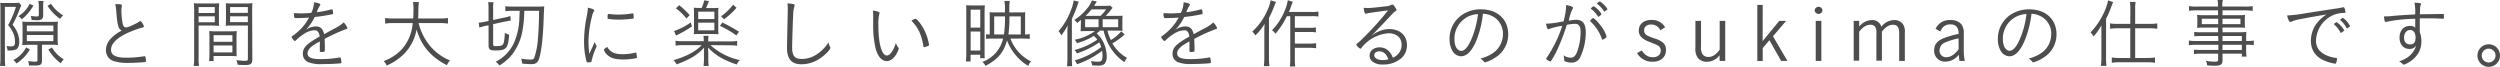 <svg xmlns="http://www.w3.org/2000/svg" viewBox="0 0 724.93 19.38"><defs><style>.cls-1{fill:#4d4d4d;}</style></defs><g id="レイヤー_2" data-name="レイヤー 2"><g id="レイヤー_1-2" data-name="レイヤー 1"><path class="cls-1" d="M.13,2.33c0-.56,0-.76-.06-1.52A12.34,12.34,0,0,0,1.53.87H4.12A6.49,6.49,0,0,0,5.49.78l.7.79a14.88,14.88,0,0,0-.72,1.7,33.2,33.2,0,0,1-1.83,3.9,9,9,0,0,1,1.53,2.6,6.64,6.64,0,0,1,.41,2.35c0,1.18-.37,2-1,2.25a5,5,0,0,1-1.81.26l-.59,0a3.59,3.59,0,0,0-.31-1.29,7.14,7.14,0,0,0,1.33.11c.88,0,1.16-.3,1.16-1.31a7.25,7.25,0,0,0-.26-1.85,8,8,0,0,0-1.75-3A28.19,28.19,0,0,0,4.62,2H1.42V16.9a18.88,18.88,0,0,0,.11,2.22H0a15.24,15.24,0,0,0,.13-2.24Zm8.55,12a12,12,0,0,1-3.9,4.07,4.89,4.89,0,0,0-.92-1,8.47,8.47,0,0,0,3.71-3.64Zm1-12.74a12.75,12.75,0,0,1-3.36,4,3.47,3.47,0,0,0-1-.9A8.42,8.42,0,0,0,8.59,1.11ZM8.66,13a20.25,20.25,0,0,0-2.21.09,18.18,18.18,0,0,0,.09-2.16V8.09a12.27,12.27,0,0,0-.09-1.83,17.41,17.41,0,0,0,2.1.08h6.19a18.25,18.25,0,0,0,2.07-.08,13.78,13.78,0,0,0-.09,1.87V10.9a14.36,14.36,0,0,0,.09,2.16,20.29,20.29,0,0,0-2.2-.09H12.17v4.6c0,1.14-.42,1.44-1.92,1.44C9.55,19,9,19,8.4,19a3.72,3.72,0,0,0-.25-1.31,12.83,12.83,0,0,0,2.08.2c.5,0,.63-.11.63-.57V13ZM7.78,9.09h7.7V7.41H7.78Zm0,2.84h7.7V10.14H7.78Zm4.74-7.37a1.32,1.32,0,0,1-.42,1,1.88,1.88,0,0,1-1.29.29c-.63,0-.93,0-1.65-.07A4.92,4.92,0,0,0,8.9,4.58a8.24,8.24,0,0,0,1.76.19c.48,0,.59-.1.59-.61V2A9.17,9.17,0,0,0,11.12.28h1.5a9.91,9.91,0,0,0-.1,1.7Zm2.29-3.45a10.49,10.49,0,0,0,3.53,3.36,5.08,5.08,0,0,0-.92,1,13.56,13.56,0,0,1-3.64-3.79Zm.26,12.65a9.4,9.4,0,0,0,3.42,3.44,6.61,6.61,0,0,0-.87,1.16,14,14,0,0,1-3.6-4Z"/><path class="cls-1" d="M35,1.26q.33.07.33.27a1.38,1.38,0,0,1,0,.26,6.83,6.83,0,0,0-.13,1.5,23.52,23.52,0,0,0,.31,3.25c.19,1,.46,1.4,1,1.4s1.11-.24,3-1.16a7.17,7.17,0,0,0,1.06-.65.33.33,0,0,1,.16,0c.24,0,1,1.18,1,1.55,0,.13-.11.22-.37.29a25,25,0,0,0-3.36,1.15c-3.84,1.57-5.8,3.38-5.8,5.3,0,1.61,1.35,2.31,4.47,2.31a32.45,32.45,0,0,0,5.08-.41.53.53,0,0,1,.18,0,.27.27,0,0,1,.26.18,4.86,4.86,0,0,1,.13,1.13c0,.24-.07.33-.33.37-.85.11-3.29.24-4.77.24a13.4,13.4,0,0,1-3.95-.45,3.22,3.22,0,0,1-2.55-3.28,4.81,4.81,0,0,1,1.42-3.31,10.43,10.43,0,0,1,3.18-2.33c-1-.4-1.27-1.4-1.61-5.65a12.22,12.22,0,0,0-.29-2A9.38,9.38,0,0,1,35,1.26Z"/><path class="cls-1" d="M57.59,16.77a12,12,0,0,0,.13,2.35H56.17a14.75,14.75,0,0,0,.13-2.35V3.25A21.06,21.06,0,0,0,56.21.94,19.57,19.57,0,0,0,58.39,1h3A19,19,0,0,0,63.54.94c0,.61-.06,1.22-.06,2v2.6c0,.83,0,1.37.06,1.94-.68,0-1.29-.07-2.14-.07H57.59Zm0-13h4.69V2.05H57.59Zm0,2.68h4.69V4.73H57.59Zm11,7.94c0,.85,0,1.39.06,1.92-.54-.05-1.31-.07-2.16-.07H61.93v1.46H60.62a16.15,16.15,0,0,0,.11-2V11c0-.72,0-1.39-.07-2a16.76,16.76,0,0,0,2.07.09h3.82a17.12,17.12,0,0,0,2.09-.09c0,.57-.06,1.11-.06,2Zm-6.65-2.27h5.45V10.2H61.93Zm0,3.07h5.45v-2H61.93Zm11.23,1.94c0,1.38-.44,1.73-2.16,1.73-.48,0-1.51-.05-2.07-.07a5.37,5.37,0,0,0-.4-1.35c1,.11,1.88.2,2.29.2.88,0,1.05-.09,1.05-.59V7.41h-4.3c-.89,0-1.41,0-2.11.07,0-.59.06-1.18.06-1.94V2.94c0-.74,0-1.33-.06-2A18.53,18.53,0,0,0,67.6,1H71a19.52,19.52,0,0,0,2.2-.08c-.06.78-.08,1.39-.08,2.31ZM66.72,3.73h5.15V2.05H66.72Zm0,2.68h5.15V4.73H66.72Z"/><path class="cls-1" d="M96.53,8.5a12.46,12.46,0,0,0,3.14-2,5.33,5.33,0,0,1,1.07,1.61c0,.16-.11.27-.37.33a48.73,48.73,0,0,0-6.24,2.84c.05.78.07,1.94.07,2.66s0,.91-.09,1a2.22,2.22,0,0,1-.94.13c-.37,0-.43-.05-.43-.33s0-.46,0-.87c0-.22,0-.55,0-1V12l-.2.13c-2.44,1.3-3.35,2.24-3.35,3.38s1.13,1.63,3.81,1.63a30,30,0,0,0,5.45-.48.32.32,0,0,1,.13,0c.14,0,.22.09.27.31A7.16,7.16,0,0,1,99,18c0,.31,0,.35-.54.39-1,.11-3.47.2-5.08.2a9.89,9.89,0,0,1-3.88-.52,2.53,2.53,0,0,1-1.68-2.49c0-1.77,1-2.81,4.88-5-.22-1.29-.63-1.81-1.44-1.81A6.08,6.08,0,0,0,87.92,10a11.35,11.35,0,0,0-2.07,1.68.55.55,0,0,1-.37.19c-.24,0-.9-.85-.9-1.15,0-.09.07-.18.26-.31A14.53,14.53,0,0,0,86.37,9.2a14.13,14.13,0,0,0,3.25-4.1c-1.29.09-2.73.15-3.86.15-.28,0-.37-.06-.44-.3a5.43,5.43,0,0,1-.11-1.13c.79,0,1.31.06,2.21.06.74,0,2-.06,2.85-.15A7.78,7.78,0,0,0,91.06.65c1.26.2,1.83.42,1.83.7,0,.09,0,.11-.17.35a7.63,7.63,0,0,0-.85,1.85,29.49,29.49,0,0,0,4-.78l.37-.07c.11,0,.18.07.22.22a4.52,4.52,0,0,1,.13.92c0,.24-.06.26-.72.39-2.22.41-2.57.46-4.62.7a14.14,14.14,0,0,1-2.57,3.73,5.1,5.1,0,0,1,2.92-1c1.33,0,2,.68,2.4,2.25Z"/><path class="cls-1" d="M121.39,6.69a16.42,16.42,0,0,0,3.42,6.74,14.66,14.66,0,0,0,5.67,4.08,6.19,6.19,0,0,0-.91,1.39c-4.71-2.46-7.29-5.51-8.79-10.33a13.21,13.21,0,0,1-4.1,7.52A16.41,16.41,0,0,1,112.14,19a4.25,4.25,0,0,0-.89-1.29A13.38,13.38,0,0,0,116.77,14a12.92,12.92,0,0,0,2.9-7.31H114a12.15,12.15,0,0,0-2.32.16V5.21a12.46,12.46,0,0,0,2.36.15h5.78c.06-1.09.08-1.61.08-2.66a13.5,13.5,0,0,0-.15-2.11h1.72a16.44,16.44,0,0,0-.15,2.18c0,1,0,1.68-.09,2.59h6.35a12.27,12.27,0,0,0,2.31-.15V6.85a12.58,12.58,0,0,0-2.29-.16Z"/><path class="cls-1" d="M140.6,7.54A14.92,14.92,0,0,0,139,8l-.18-1.44.13,0a7.92,7.92,0,0,0,1.49-.22l1.22-.26V2.55a11.81,11.81,0,0,0-.11-1.92h1.55A9.69,9.69,0,0,0,143,2.51V5.8l3.42-.74A8,8,0,0,0,148,4.62L148.1,6c-.46,0-1,.13-1.61.24L143,7v5.8c0,.46.15.59.67.59a13.57,13.57,0,0,0,1.42-.11c.68-.13.92-.43,1.09-1.41a17.9,17.9,0,0,0,.2-2.36,4.28,4.28,0,0,0,1.26.55c-.33,4.05-.78,4.57-4.1,4.57-1.48,0-1.87-.3-1.87-1.5V7.33Zm7.94-4.4a13.13,13.13,0,0,0-2,.11V1.79a13.61,13.61,0,0,0,2.27.13h7a15.94,15.94,0,0,0,2-.09c-.06,1-.06,1-.13,2.64-.17,5.86-.61,10-1.28,12.3-.42,1.39-1,1.83-2.36,1.83-.63,0-1.72-.07-2.61-.15a5.65,5.65,0,0,0-.31-1.46,15.93,15.93,0,0,0,2.7.28c.64,0,.9-.11,1.09-.5A21.27,21.27,0,0,0,156,10.92c.19-2.15.28-4.2.32-7.78h-4.29a34.86,34.86,0,0,1-.48,5.49,15.77,15.77,0,0,1-2.92,7A14.27,14.27,0,0,1,144.83,19a4.43,4.43,0,0,0-1.11-1.09,11.42,11.42,0,0,0,5.47-5.84,19.25,19.25,0,0,0,1.4-6.24c0-.5,0-.5.11-2.7Z"/><path class="cls-1" d="M171.8,13.65c.5-1.16.5-1.16.64-1.44a2.89,2.89,0,0,0,.45.87.41.41,0,0,1,.09.26c0,.13,0,.22-.3.83a23.79,23.79,0,0,0-1.12,3.38.76.76,0,0,1-.15.44,3.16,3.16,0,0,1-.89.09c-.29,0-.4-.07-.46-.31a22.59,22.59,0,0,1-.7-5.84,36.46,36.46,0,0,1,.79-7.26,16.64,16.64,0,0,0,.32-2.45c1.14.24,1.86.55,1.86.77a1.08,1.08,0,0,1-.16.37,5,5,0,0,0-.52,1.44,30.58,30.58,0,0,0-1,7.17,33.33,33.33,0,0,0,.22,3.66Zm8.83,2.07a15.33,15.33,0,0,0,3.6-.46.32.32,0,0,1,.13,0,.16.16,0,0,1,.18.15,11.27,11.27,0,0,1,.15,1.25c0,.15,0,.19-.46.26a19.46,19.46,0,0,1-3.38.33c-2.29,0-3.57-.33-4.58-1.18a4,4,0,0,1-1.17-1.62c0-.15.45-.52,1-.85C176.91,15.11,178.17,15.72,180.63,15.72ZM176.84,4.08a23.22,23.22,0,0,0,2.51.15,23.11,23.11,0,0,0,4-.35l.15,0a.16.16,0,0,1,.18.15,7.1,7.1,0,0,1,.08,1.07c0,.2,0,.26-.28.31a31.65,31.65,0,0,1-4.05.28,18.68,18.68,0,0,1-3.1-.22c-.11,0-.13-.09-.15-.26V4.84c0-.57.08-.81.28-.81Z"/><path class="cls-1" d="M206,13.08a18.35,18.35,0,0,0,8.51,4.34,5.35,5.35,0,0,0-.88,1.29c-4-1.38-6.12-2.64-8.32-4.93.06,1.31.08,1.51.08,2v1.13a12.14,12.14,0,0,0,.13,2.2H204a16.56,16.56,0,0,0,.13-2.2V15.79c0-.35,0-1.49.06-2-2,2.16-3.86,3.31-8,4.89a4.22,4.22,0,0,0-.91-1.23c3.68-1.06,6.41-2.5,8.2-4.36h-5.26a15.94,15.94,0,0,0-2.33.13V11.82a12.49,12.49,0,0,0,2.33.13h5.84V11.8a9.39,9.39,0,0,0-.08-1.42h1.48a7.63,7.63,0,0,0-.09,1.42V12h6a12.66,12.66,0,0,0,2.38-.13v1.39a16.75,16.75,0,0,0-2.38-.13Zm-5.36-5.41a29.59,29.59,0,0,1-3.88,2.27c-.42.22-.48.24-.72.39L195.46,9A19.06,19.06,0,0,0,200.3,6.5ZM196.94,1.5A22.35,22.35,0,0,1,200,4.38l-.94,1A16.32,16.32,0,0,0,196,2.42Zm6.52.81a10.74,10.74,0,0,0,.75-2.22l1.37.24c-.35.85-.5,1.2-.85,2h2.07a12.47,12.47,0,0,0,1.55-.06,8.9,8.9,0,0,0-.07,1.61V8.31a9.09,9.09,0,0,0,.07,1.61c-.46,0-.94-.06-1.48-.06h-4.13c-.58,0-1.11,0-1.57.06a12.33,12.33,0,0,0,.07-1.61V3.84a11.88,11.88,0,0,0-.07-1.59c.55,0,.85.06,1.6.06Zm-1,3.21h4.69V3.38h-4.69Zm0,3.27h4.69V6.58h-4.69Zm7-2.27A51.8,51.8,0,0,1,214.3,9.2l-.78,1.07a28.67,28.67,0,0,0-4.76-2.77Zm4.12-4.27a21.55,21.55,0,0,1-3.64,3.35l-.85-.89a15.51,15.51,0,0,0,3.49-3.34Z"/><path class="cls-1" d="M230,1.18c.33.06.41.13.41.35a1.16,1.16,0,0,1-.06.32A10.14,10.14,0,0,0,230,4.23c-.11,2.07-.3,8.09-.3,9.55,0,2.42.74,3.31,2.79,3.31a7.89,7.89,0,0,0,4.27-1.28,11.5,11.5,0,0,0,3.49-3.53,3.84,3.84,0,0,0,.46,1.33.54.54,0,0,1,.08.26c0,.46-1.43,2-2.79,2.92a9.58,9.58,0,0,1-5.6,1.85c-2.86,0-4.19-1.52-4.19-4.77,0-.55.18-9.25.22-10.56V2.68a10.79,10.79,0,0,0-.11-1.7A10.26,10.26,0,0,1,230,1.18Z"/><path class="cls-1" d="M255.06,3.77s0,0-.07.2a12.32,12.32,0,0,0-.28,3.51c0,5.21,1,8.61,2.44,8.61.94,0,1.92-1.37,2.64-3.66a3.58,3.58,0,0,0,.69,1.33c.11.13.14.17.14.26a4.19,4.19,0,0,1-.37,1.05c-.81,1.7-1.92,2.64-3.1,2.64-1.44,0-2.53-1.2-3.21-3.52a28.83,28.83,0,0,1-.74-7.26c0-.45,0-1.06,0-1.81V4.58a7.78,7.78,0,0,0-.11-1.53C254.62,3.31,255.06,3.49,255.06,3.77Zm10.37,1.66c.4,0,1.55,1.37,2.34,2.81A14.32,14.32,0,0,1,269.19,12,6,6,0,0,1,269.4,13c0,.13-.06.22-.28.32a5.94,5.94,0,0,1-1.18.37c-.09,0-.13-.06-.15-.17C267.2,10,266.31,8.13,264.3,6A3.44,3.44,0,0,1,265.43,5.43Z"/><path class="cls-1" d="M280.2,3.53c0-.8,0-1.33-.07-2,.42,0,.9.06,1.72.06h1.94c.9,0,1.33,0,1.77-.06,0,.44-.06,1-.06,1.92V15.11c0,.72,0,1.2.06,1.77h-1.33v-1h-2.79v1.94h-1.35a21.39,21.39,0,0,0,.11-2.2ZM281.46,8h2.79V2.81h-2.79Zm0,6.65h2.79V9.14h-2.79ZM293,11.19a12.27,12.27,0,0,0,2.38,3.92,12.38,12.38,0,0,0,3.6,2.7,4.19,4.19,0,0,0-.83,1.29,14.06,14.06,0,0,1-3.8-3.31A14.68,14.68,0,0,1,292,11.71c-.92,3.47-2.71,5.58-6.24,7.39a3.89,3.89,0,0,0-.89-1.15,9.48,9.48,0,0,0,6-6.76h-3a18.09,18.09,0,0,0-1.94.08V9.92A8.9,8.9,0,0,0,287,10V5.17c0-.68,0-1.14-.06-1.64a13,13,0,0,0,1.61.07h2.86V2.44a11.33,11.33,0,0,0-.16-2.16h1.55a14.62,14.62,0,0,0-.13,2.21V3.6h3.21a9.84,9.84,0,0,0,1.44-.07,10.59,10.59,0,0,0-.07,1.62V10a8.64,8.64,0,0,0,1.35-.11v1.39a20.76,20.76,0,0,0-2.16-.1ZM291.12,10a36.64,36.64,0,0,0,.31-5.08V4.75h-3.14V10ZM296,10V4.75h-3.29V5a36,36,0,0,1-.3,5Z"/><path class="cls-1" d="M309.52,10.42c0-1.07,0-1.59.07-3.09a13.21,13.21,0,0,1-1.85,2.9c-.11-.2-.11-.2-.35-.59a1.46,1.46,0,0,0-.46-.59,19.49,19.49,0,0,0,3.64-6.17,11.18,11.18,0,0,0,.76-2.75L312.8.5c-.13.33-.2.5-.42,1.18a36,36,0,0,1-1.57,3.79V16.59a24,24,0,0,0,.09,2.6h-1.51a16.7,16.7,0,0,0,.13-2.57Zm3.93-4.66-1.11.91a3.74,3.74,0,0,0-.81-.89,14.76,14.76,0,0,0,3.6-3.21A7.64,7.64,0,0,0,316.61.13l1.44.31c-.17.28-.17.28-.59.93a1.44,1.44,0,0,1-.19.33h3a14.18,14.18,0,0,0,1.64-.07l.72.64a8.53,8.53,0,0,0-.57.69A15.74,15.74,0,0,1,320.6,4.6h3.32c.78,0,1.15,0,1.61-.06a15.22,15.22,0,0,0-.07,1.54V7.37a11.45,11.45,0,0,0,.05,1.57c-.5,0-.83-.07-1.59-.07h-2.8a13.93,13.93,0,0,0,1,2.73,11.14,11.14,0,0,0,3-2.51l1,.9a19.52,19.52,0,0,1-3.56,2.59,11.23,11.23,0,0,0,4.25,4.21,5.87,5.87,0,0,0-.78,1.22,14,14,0,0,1-4.34-4.71A17.15,17.15,0,0,1,320,8.87h-1c-.52.44-.67.57-1,.81A8.18,8.18,0,0,1,319.82,12a9.45,9.45,0,0,1,1.09,4.29,3.08,3.08,0,0,1-.68,2.29,3,3,0,0,1-2,.44c-.51,0-.83,0-1.55-.07a4.73,4.73,0,0,0-.35-1.26,10.57,10.57,0,0,0,1.94.2c1.15,0,1.42-.31,1.42-1.73a9.53,9.53,0,0,0-.11-1.44,25,25,0,0,1-7.29,3.91,3.62,3.62,0,0,0-.67-1.12,23,23,0,0,0,7.7-3.85,6.94,6.94,0,0,0-.57-1.36,25.23,25.23,0,0,1-6.5,3.19,3.57,3.57,0,0,0-.68-1,20,20,0,0,0,6.61-3,7.66,7.66,0,0,0-1-1.09,17.87,17.87,0,0,1-4.91,2.12,3.7,3.7,0,0,0-.63-1,14.52,14.52,0,0,0,5.85-2.51H315c-.57,0-1.09,0-1.66.07a14.25,14.25,0,0,0,.07-1.5Zm1.2,2.13h3.9V5.58h-3.9Zm4.47-3.29a12.22,12.22,0,0,0,1.63-1.87H316.5a22,22,0,0,1-1.7,1.87Zm.63,3.29h4.49V5.58h-4.49Z"/><path class="cls-1" d="M348.71,8.5a12.46,12.46,0,0,0,3.14-2,5.33,5.33,0,0,1,1.07,1.61c0,.16-.11.27-.37.33a48.11,48.11,0,0,0-6.24,2.84c0,.78.07,1.94.07,2.66s0,.91-.09,1a2.22,2.22,0,0,1-.94.13c-.37,0-.44-.05-.44-.33s0-.46,0-.87c0-.22,0-.55,0-1V12l-.2.13c-2.44,1.3-3.36,2.24-3.36,3.38s1.14,1.63,3.82,1.63a30,30,0,0,0,5.45-.48.3.3,0,0,1,.13,0c.13,0,.22.09.26.31a5.85,5.85,0,0,1,.09,1c0,.31,0,.35-.54.39-1,.11-3.47.2-5.08.2a10,10,0,0,1-3.89-.52A2.54,2.54,0,0,1,340,15.59c0-1.77,1-2.81,4.89-5-.22-1.29-.63-1.81-1.44-1.81A6.08,6.08,0,0,0,340.1,10,11.79,11.79,0,0,0,338,11.69a.55.55,0,0,1-.37.19c-.24,0-.89-.85-.89-1.15,0-.09.07-.18.26-.31a14.53,14.53,0,0,0,1.53-1.22,14.47,14.47,0,0,0,3.25-4.1c-1.29.09-2.73.15-3.86.15-.29,0-.37-.06-.44-.3a5.43,5.43,0,0,1-.11-1.13c.79,0,1.31.06,2.2.06s2-.06,2.86-.15a7.78,7.78,0,0,0,.79-3.08c1.26.2,1.83.42,1.83.7,0,.09,0,.11-.18.35A7.63,7.63,0,0,0,344,3.55a29.64,29.64,0,0,0,4-.78l.37-.07c.11,0,.18.07.22.22a4.52,4.52,0,0,1,.13.92c0,.24-.06.26-.72.39-2.22.41-2.57.46-4.62.7a14.38,14.38,0,0,1-2.57,3.73,5.1,5.1,0,0,1,2.92-1c1.33,0,2.05.68,2.4,2.25Z"/><path class="cls-1" d="M370,.57c-.24.56-.33.74-.48,1.17a33.82,33.82,0,0,1-1.55,3.47V16.66a20.28,20.28,0,0,0,.13,2.51h-1.63a19.56,19.56,0,0,0,.15-2.55v-7c0-.92,0-1.48.09-2.7A15.18,15.18,0,0,1,364,10.27a3.93,3.93,0,0,0-.87-1.11,18,18,0,0,0,4.42-6.28,10.48,10.48,0,0,0,.9-2.81Zm3.16,4.12a23.08,23.08,0,0,1-3.32,5.1,3,3,0,0,0-1-1,17.7,17.7,0,0,0,3.71-5.72,11.71,11.71,0,0,0,.87-3l1.46.45c-.15.38-.22.53-.42,1.07a17.13,17.13,0,0,1-.72,1.88h6.65a9.86,9.86,0,0,0,1.92-.13V4.8a11,11,0,0,0-1.92-.11h-4.92V8.07h4.25a9.41,9.41,0,0,0,1.85-.13V9.4a10,10,0,0,0-1.85-.13h-4.25v3.38h4.31a12.5,12.5,0,0,0,1.86-.13V14a11.29,11.29,0,0,0-1.86-.13h-4.31v3.2a13.13,13.13,0,0,0,.13,2.2h-1.59a13.41,13.41,0,0,0,.13-2.2V4.69Z"/><path class="cls-1" d="M396.7,2.33c.63,0,2.88-.22,4.91-.48a4.5,4.5,0,0,0,1.81-.43.65.65,0,0,1,.33-.11c.19,0,.43.24.93,1a1.2,1.2,0,0,1,.26.59c0,.15,0,.17-.41.43s-.33.22-2.53,2.55c-.37.4-1.35,1.44-2.75,2.88-.74.79-.89.92-1.63,1.72a7.76,7.76,0,0,1,2.59-1.54,7.32,7.32,0,0,1,2.68-.51c3.08,0,5.09,1.88,5.09,4.69a5,5,0,0,1-1.44,3.58,7.79,7.79,0,0,1-5.5,2,4.5,4.5,0,0,1-3.25-1,2.26,2.26,0,0,1-.65-1.59c0-1.4,1.22-2.38,2.92-2.38s3.05,1,3.84,3a4.33,4.33,0,0,0,2-1.72,3.94,3.94,0,0,0,.53-2c0-2.1-1.44-3.36-3.84-3.36a10.94,10.94,0,0,0-7.76,4.18c-.18.22-.26.29-.37.29a2.59,2.59,0,0,1-1.18-1.2c0-.09.06-.18.2-.26A10.94,10.94,0,0,0,395,11.29,83.43,83.43,0,0,0,402.5,3c-4.38.59-5.8.78-6.26.94A.61.61,0,0,1,396,4c-.24,0-.48-.74-.57-1.74C395.87,2.29,396.4,2.33,396.7,2.33ZM400,14.89c-.91,0-1.5.44-1.5,1.11,0,.85,1,1.42,2.42,1.42a5.43,5.43,0,0,0,1.68-.22C402,15.63,401.15,14.89,400,14.89Z"/><path class="cls-1" d="M428,12c-1.26,2.88-2.7,4.32-4.34,4.32a3,3,0,0,1-2.46-1.49,6.72,6.72,0,0,1-.87-3.53,8.36,8.36,0,0,1,3.51-6.91,9.47,9.47,0,0,1,5.6-1.68c4.76,0,7.9,2.88,7.9,7.24a7.83,7.83,0,0,1-4,6.89,9,9,0,0,1-2.72,1.24c-.13,0-.22-.06-.37-.26a3,3,0,0,0-1-.83,11.69,11.69,0,0,0,3.42-1.44,6.65,6.65,0,0,0,3.14-5.66,5.61,5.61,0,0,0-3.33-5.32A6,6,0,0,0,430,4,28.35,28.35,0,0,1,428,12Zm-2.44-7.11a7.11,7.11,0,0,0-3.81,6.5c0,2,.8,3.36,2,3.36.91,0,1.9-1.09,2.83-3.19a26.14,26.14,0,0,0,2-7.47A7.86,7.86,0,0,0,425.57,4.86Z"/><path class="cls-1" d="M454.14,1.46c1.26.22,2,.5,2,.79a.47.47,0,0,1-.13.3,11.55,11.55,0,0,0-1,3c-.06.21-.08.3-.13.45A16.38,16.38,0,0,1,457,5.73c1.94,0,2.83,1.16,2.83,3.69a16.87,16.87,0,0,1-1.53,7,2.74,2.74,0,0,1-2.55,1.74,5.1,5.1,0,0,1-2-.41c-.13-.09-.17-.15-.17-.39a4.25,4.25,0,0,0-.24-1.33,4,4,0,0,0,2.15.7c.83,0,1.38-.53,1.84-1.75a16.79,16.79,0,0,0,1-5.8c0-1.57-.52-2.27-1.65-2.27a13.4,13.4,0,0,0-2.34.29,58.59,58.59,0,0,1-2.27,6.08,25.76,25.76,0,0,1-2.33,4.43.36.36,0,0,1-.24.11,2.83,2.83,0,0,1-1-.57c-.11-.11-.16-.15-.16-.22a.42.42,0,0,1,.09-.22A34.82,34.82,0,0,0,453,7.5a17.76,17.76,0,0,0-3.84.92.55.55,0,0,1-.19.06c-.24,0-.46-.52-.66-1.61a22.43,22.43,0,0,0,4.19-.53l.87-.13A18.29,18.29,0,0,0,454.14,1.46Zm10.38,9.88a12.19,12.19,0,0,0-3.32-5.1.24.24,0,0,1-.11-.18,2.11,2.11,0,0,1,.9-.85,8.9,8.9,0,0,1,2,2,9.75,9.75,0,0,1,1.88,3.42c0,.11-.07.2-.29.37a2.25,2.25,0,0,1-.87.5C464.62,11.53,464.56,11.49,464.52,11.34Zm-1.2-6.65a9,9,0,0,0-1.86-2.05c-.08-.09-.15-.15-.15-.2s0-.06.35-.35.33-.26.44-.26.45.2,1,.7a6,6,0,0,1,1.28,1.53,1.84,1.84,0,0,1-.87.8C463.45,4.86,463.38,4.82,463.32,4.69Zm.59-4.28a6.74,6.74,0,0,1,2.2,2.21c0,.13-.05.17-.44.45s-.37.27-.43.27a.14.14,0,0,1-.14-.09,8,8,0,0,0-1.91-2.09c-.07,0-.09-.09-.09-.14S463.71.41,463.91.41Z"/><path class="cls-1" d="M481.48,8.81a2.91,2.91,0,0,0-2.68-1.7c-1.27,0-2.05.65-2.05,1.7a1.58,1.58,0,0,0,.91,1.48,13.28,13.28,0,0,0,2.38.94,6.32,6.32,0,0,1,2.2,1.15,2.72,2.72,0,0,1,.85,2.1c0,2.09-1.5,3.42-3.83,3.42a5,5,0,0,1-4.56-2.51l1.39-.76A4.14,4.14,0,0,0,477.32,16a3.31,3.31,0,0,0,2,.59c1.37,0,2.25-.74,2.25-1.92a1.67,1.67,0,0,0-1.09-1.61c-.4-.2-.57-.26-2.42-1s-2.86-1.7-2.86-3.14c0-1.92,1.42-3.14,3.64-3.14a4.45,4.45,0,0,1,4,2.1Z"/><path class="cls-1" d="M498.62,16A4.46,4.46,0,0,1,495,17.9a3.25,3.25,0,0,1-2.69-1.13,4.55,4.55,0,0,1-.69-3V6.06h1.63v7.39a3.68,3.68,0,0,0,.42,2.25,2,2,0,0,0,1.74.81c1.18,0,2.18-.66,3.25-2.1V6.06h1.61v11.6h-1.61Z"/><path class="cls-1" d="M511.11,11.93l4.82-5.87h2l-3.82,4.45,4.19,7.15h-1.81l-3.41-6-1.94,2.29v3.73h-1.57V1.44h1.57Z"/><path class="cls-1" d="M528.47,3a1.14,1.14,0,0,1-2.27,0,1.14,1.14,0,0,1,2.27,0Zm-.33,14.67h-1.63V6.06h1.63Z"/><path class="cls-1" d="M539.11,7.72a4.82,4.82,0,0,1,3.64-1.9,2.67,2.67,0,0,1,2.79,1.94,4.77,4.77,0,0,1,3.69-1.94,3,3,0,0,1,2.51,1.11,3.75,3.75,0,0,1,.61,2.53v8.2h-1.64v-8c0-1.76-.52-2.48-1.83-2.48-1.11,0-2.09.63-3.18,2v8.41h-1.6V9.83a3.56,3.56,0,0,0-.32-2,1.65,1.65,0,0,0-1.42-.65c-1.16,0-2.16.63-3.25,2v8.41h-1.59V6.06h1.59Z"/><path class="cls-1" d="M561.26,8.35a4.4,4.4,0,0,1,4.3-2.53,4,4,0,0,1,3.21,1.24,4.34,4.34,0,0,1,.67,2.77v5a15.42,15.42,0,0,0,.29,2.83H568.2a16,16,0,0,1-.2-1.79,5,5,0,0,1-3.83,2,3.11,3.11,0,0,1-3.32-3.25c0-1.68.87-2.79,2.81-3.57a28.82,28.82,0,0,1,4.26-1.22,3.15,3.15,0,0,0-.44-1.94,2.25,2.25,0,0,0-1.94-.81,2.83,2.83,0,0,0-2.18.87,5.56,5.56,0,0,0-.74,1.18Zm6.66,2.77a21.49,21.49,0,0,0-3.78,1.16,2.47,2.47,0,0,0-1.72,2.31,1.86,1.86,0,0,0,2,2c1.18,0,2.45-.83,3.54-2.34Z"/><path class="cls-1" d="M587,12c-1.27,2.88-2.71,4.32-4.34,4.32a3,3,0,0,1-2.46-1.49,6.62,6.62,0,0,1-.88-3.53,8.38,8.38,0,0,1,3.51-6.91,9.5,9.5,0,0,1,5.61-1.68c4.75,0,7.89,2.88,7.89,7.24a7.84,7.84,0,0,1-4,6.89,9.09,9.09,0,0,1-2.73,1.24c-.13,0-.21-.06-.37-.26a2.89,2.89,0,0,0-1-.83,11.77,11.77,0,0,0,3.43-1.44,6.67,6.67,0,0,0,3.14-5.66,5.61,5.61,0,0,0-3.34-5.32A5.91,5.91,0,0,0,589.07,4,28.69,28.69,0,0,1,587,12ZM584.6,4.86a7.1,7.1,0,0,0-3.82,6.5c0,2,.81,3.36,2,3.36.92,0,1.9-1.09,2.84-3.19a25.81,25.81,0,0,0,2-7.47A7.81,7.81,0,0,0,584.6,4.86Z"/><path class="cls-1" d="M609.35,9.9c0-.87,0-1.29,0-2.55a16.61,16.61,0,0,1-2.29,3.23,4.05,4.05,0,0,0-.39-.64l-.46-.56a20.44,20.44,0,0,0,3.55-5.06A15.66,15.66,0,0,0,611.29.11l1.46.5c-.2.46-.2.46-.72,1.85a27.22,27.22,0,0,1-1.33,3V16.64a20.7,20.7,0,0,0,.11,2.46h-1.6a19.75,19.75,0,0,0,.14-2.51Zm8.39-7.41a11.9,11.9,0,0,0-.13-1.92h1.66a9.86,9.86,0,0,0-.13,1.92V6.93h4.14a14.08,14.08,0,0,0,2.27-.15V8.35a16,16,0,0,0-2.27-.15h-4.14v8.61h3.51a14,14,0,0,0,2.24-.15v1.55a14.52,14.52,0,0,0-2.27-.16h-8a14.39,14.39,0,0,0-2.26.16V16.66a13.85,13.85,0,0,0,2.24.15h3.12V8.2h-3.6a15.6,15.6,0,0,0-2.26.15V6.78a13.71,13.71,0,0,0,2.26.15h3.6Z"/><path class="cls-1" d="M643.21,10.44h-4.93a18.21,18.21,0,0,0-2,.09V9.25a12.64,12.64,0,0,0,2,.1h4.89V8h-4.38a11.91,11.91,0,0,0-1.71.09,8.67,8.67,0,0,0,.09-1.4V5.76a9,9,0,0,0-.09-1.44,14.25,14.25,0,0,0,1.73.08h4.36V3h-6.06a17.28,17.28,0,0,0-2.36.13V1.77a12.78,12.78,0,0,0,2.4.13h6a8.07,8.07,0,0,0-.13-1.9h1.55a6.63,6.63,0,0,0-.16,1.9h6.41a12.71,12.71,0,0,0,2.4-.13V3.16A17.32,17.32,0,0,0,650.93,3h-6.46V4.4h4.84a13.63,13.63,0,0,0,1.7-.08,11.07,11.07,0,0,0-.08,1.44v.91a10.75,10.75,0,0,0,.08,1.4,11.5,11.5,0,0,0-1.7-.09h-4.84V9.35h4.58a21.77,21.77,0,0,0,2.34-.08,14.76,14.76,0,0,0-.07,1.74v.87a10.09,10.09,0,0,0,2.22-.13v1.33a14.7,14.7,0,0,0-2.22-.11v1.36a11.44,11.44,0,0,0,.13,2.09h-1.37v-.85h-5.61v1.74c0,1.44-.43,1.75-2.46,1.75-.37,0-.83,0-2-.11a2.93,2.93,0,0,0-.38-1.31,16.06,16.06,0,0,0,2.62.24c.76,0,.94-.11.94-.59V15.57h-5a13.05,13.05,0,0,0-2,.11V14.39a15,15,0,0,0,2,.09h5.08V13H637a15.71,15.71,0,0,0-2.29.11V11.75a11,11,0,0,0,2.27.13h6.28Zm-4.75-5V7h4.75V5.43Zm6,1.55h5.21V5.43h-5.21Zm5.61,4.9V10.44h-5.61v1.44Zm-5.61,2.6h5.61V13h-5.61Z"/><path class="cls-1" d="M677,2.53a18,18,0,0,0,2.38-.42.47.47,0,0,1,.15,0,.33.33,0,0,1,.29.18,6.53,6.53,0,0,1,.3,1.24c0,.2-.06.22-.46.22a8,8,0,0,0-3.73.94,8.4,8.4,0,0,0-4.36,7.1c0,2.08,1.18,3.56,3.47,4.43a8.2,8.2,0,0,0,2.4.57c.15,0,.22.08.22.24a4.25,4.25,0,0,1-.24,1.22c-.07.15-.13.22-.29.22a13.17,13.17,0,0,1-2.53-.66c-3-1.09-4.51-3.09-4.51-6.08a8.49,8.49,0,0,1,2-5.34,10.71,10.71,0,0,1,2.58-2.21c-7.9,1.36-9.12,1.6-10.14,2.08a.92.92,0,0,1-.37.1c-.2,0-.27-.06-.42-.32a5.41,5.41,0,0,1-.54-1.55,41,41,0,0,0,5.23-.63Zm-.13,4.32.18-.13c.3-.22.41-.29.52-.27a4.4,4.4,0,0,1,1.18,1,6.39,6.39,0,0,1,1,1.31c0,.09-.07.15-.22.28a2.1,2.1,0,0,1-.68.48c-.08,0-.13,0-.22-.17a7.79,7.79,0,0,0-1.72-2.18c-.08-.07-.13-.13-.13-.2A.29.29,0,0,1,676.83,6.85Zm4.6.69c0,.13-.06.18-.5.46-.24.18-.3.22-.39.22s-.11,0-.18-.15a6.93,6.93,0,0,0-1.74-2.18c-.07-.07-.09-.09-.09-.13s.66-.59.83-.59A6.44,6.44,0,0,1,681.43,7.54Z"/><path class="cls-1" d="M700.34,5.45a44.23,44.23,0,0,0-8.31.87.85.85,0,0,1-.28.07c-.2,0-.35-.5-.48-1.64h.32c.57,0,1.18,0,2.38-.15,1.42-.13,4.54-.33,6.35-.41a11.74,11.74,0,0,0-.2-3.41c1.55.07,1.94.14,1.94.38a.55.55,0,0,1-.11.28c-.17.35-.17.35-.26,2.7.55,0,5.19-.08,6.3-.08.44,0,.55,0,.59,0s.09.19.09.48c0,.78,0,.89-.16.89h-.06c-.33,0-2.16-.11-3.32-.11-1.41,0-2.85,0-3.46,0,0,.19,0,1.46,0,4a7.34,7.34,0,0,1,.46,2.55,6.44,6.44,0,0,1-2.07,5,8.09,8.09,0,0,1-3,1.88c-.15,0-.2,0-.5-.33a3.21,3.21,0,0,0-.9-.61,10.71,10.71,0,0,0,2.56-1.24A7.46,7.46,0,0,0,699.77,15a6.69,6.69,0,0,0,.85-1.81,2.15,2.15,0,0,1-1.92,1c-1.76,0-2.9-1.29-2.9-3.3s1.18-3.38,3-3.38a2,2,0,0,1,1.55.53V5.45Zm-3.23,5.43c0,1.29.65,2,1.77,2s1.57-.7,1.57-2-.59-2.18-1.59-2.18S697.11,9.59,697.11,10.88Z"/><path class="cls-1" d="M724.93,16.11a3.27,3.27,0,1,1-3.27-3.27A3.26,3.26,0,0,1,724.93,16.11Zm-5.29,0a2,2,0,1,0,2-2A2,2,0,0,0,719.64,16.11Z"/></g></g></svg>